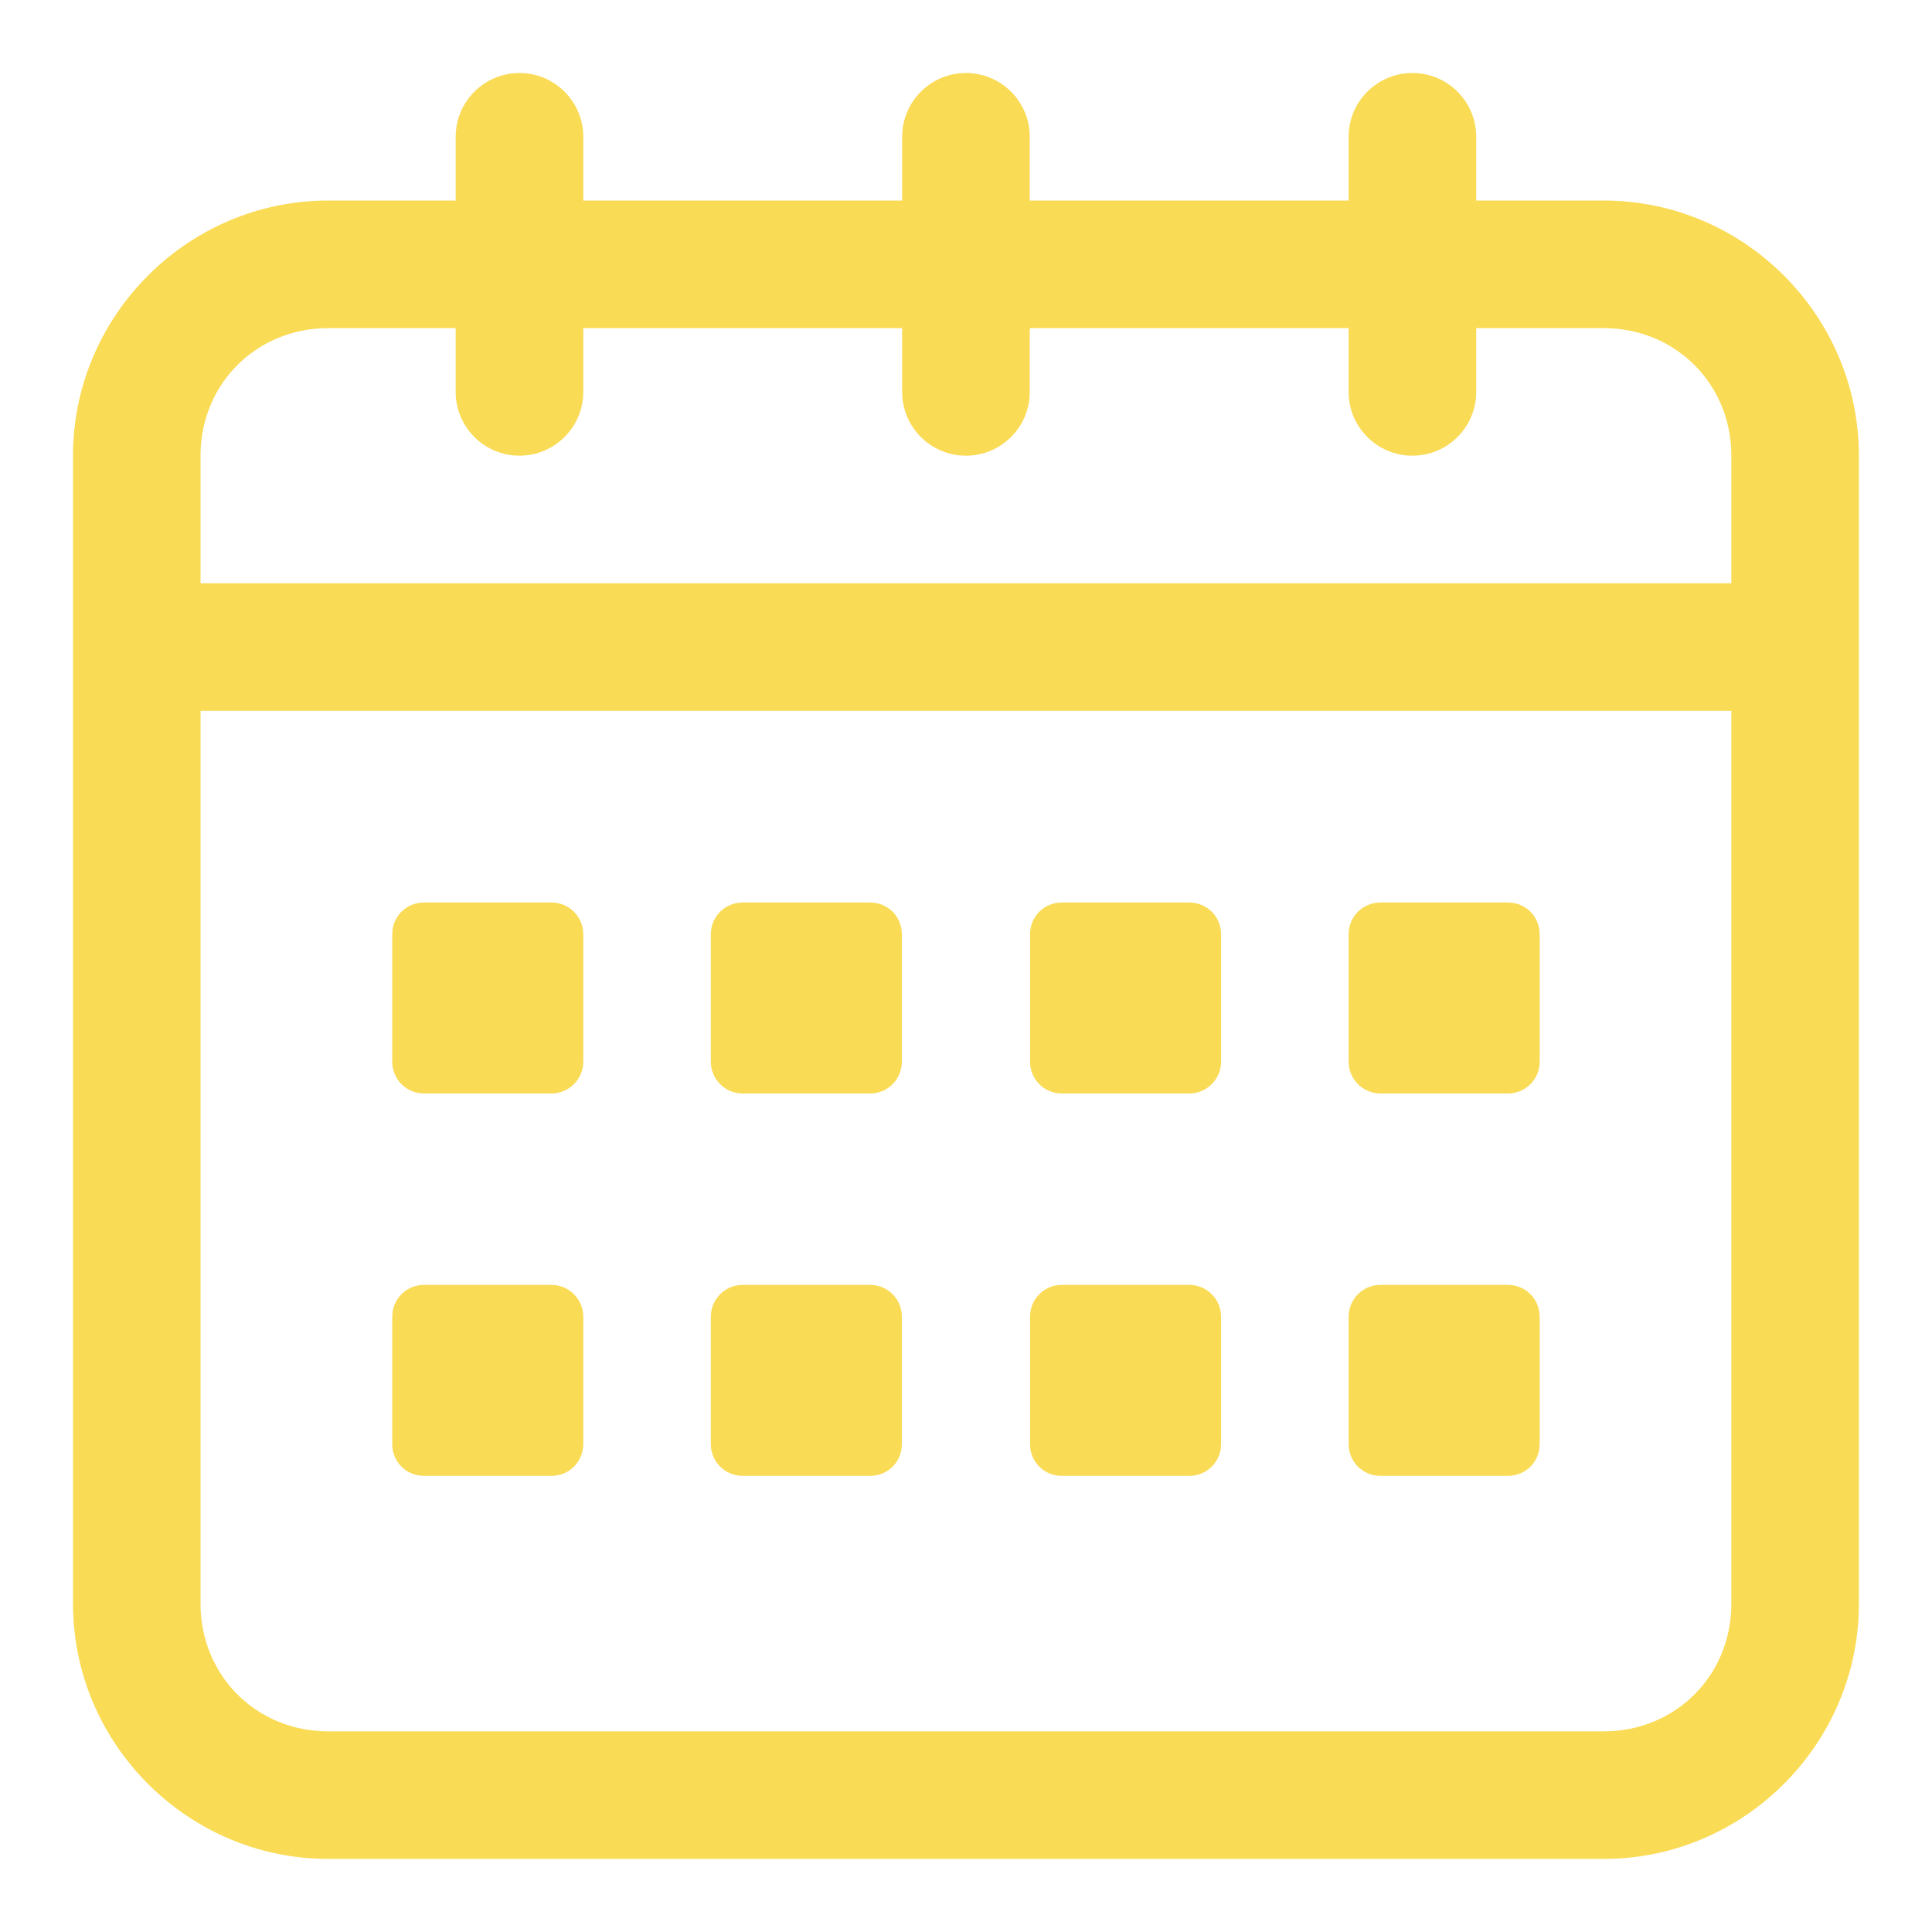 <svg xmlns="http://www.w3.org/2000/svg" xmlns:xlink="http://www.w3.org/1999/xlink" width="200" zoomAndPan="magnify" viewBox="0 0 150 150" height="200" preserveAspectRatio="xMidYMid meet" version="1.0"><defs><clipPath id="aca8bb4685"><path d="M 5.668 5.668 L 144.418 5.668 L 144.418 144.418 L 5.668 144.418 Z M 5.668 5.668 " clip-rule="nonzero"/></clipPath><clipPath id="16836a159b"><path d="M 7.059 46.039 L 15 46.039 L 15 54 L 7.059 54 Z M 7.059 46.039 " clip-rule="nonzero"/></clipPath></defs><g clip-path="url(#aca8bb4685)"><path fill="#fadb55" d="M 40.332 5.668 C 37.598 5.668 35.379 7.887 35.379 10.621 L 35.379 15.57 L 25.477 15.57 C 14.594 15.57 5.668 24.496 5.668 35.379 L 5.668 124.516 C 5.668 135.402 14.594 144.324 25.477 144.324 L 124.516 144.324 C 135.402 144.324 144.324 135.402 144.324 124.516 L 144.324 35.379 C 144.324 24.496 135.402 15.57 124.516 15.57 L 114.613 15.57 L 114.613 10.621 C 114.613 7.887 112.395 5.668 109.66 5.668 C 106.926 5.668 104.707 7.887 104.707 10.621 L 104.707 15.57 L 79.949 15.57 L 79.949 10.621 C 79.949 7.887 77.73 5.668 74.996 5.668 C 72.262 5.668 70.043 7.887 70.043 10.621 L 70.043 15.57 L 45.285 15.57 L 45.285 10.621 C 45.285 7.887 43.066 5.668 40.332 5.668 Z M 25.477 25.477 L 35.379 25.477 L 35.379 30.43 C 35.379 33.16 37.598 35.379 40.332 35.379 C 43.066 35.379 45.285 33.16 45.285 30.43 L 45.285 25.477 L 70.043 25.477 L 70.043 30.43 C 70.043 33.16 72.262 35.379 74.996 35.379 C 77.73 35.379 79.949 33.16 79.949 30.43 L 79.949 25.477 L 104.707 25.477 L 104.707 30.43 C 104.707 33.16 106.926 35.379 109.66 35.379 C 112.395 35.379 114.613 33.16 114.613 30.43 L 114.613 25.477 L 124.516 25.477 C 130.086 25.477 134.422 29.809 134.422 35.379 L 134.422 45.285 L 15.57 45.285 L 15.57 35.379 C 15.57 29.809 19.906 25.477 25.477 25.477 Z M 15.57 55.188 L 134.422 55.188 L 134.422 124.516 C 134.422 130.086 130.086 134.422 124.516 134.422 L 25.477 134.422 C 19.906 134.422 15.57 130.086 15.57 124.516 Z M 15.57 55.188 " fill-opacity="1" fill-rule="nonzero"/></g><path fill="#fadb55" d="M 32.93 70.07 L 42.809 70.07 C 44.176 70.07 45.285 71.152 45.285 72.547 L 45.285 82.426 C 45.285 83.793 44.176 84.898 42.809 84.898 L 32.93 84.898 C 31.539 84.898 30.453 83.793 30.453 82.426 L 30.453 72.547 C 30.453 71.152 31.539 70.07 32.93 70.07 Z M 32.93 70.07 " fill-opacity="1" fill-rule="nonzero"/><path fill="#fadb55" d="M 57.664 70.07 L 67.543 70.07 C 68.934 70.07 70.02 71.152 70.02 72.547 L 70.02 82.426 C 70.02 83.793 68.934 84.898 67.543 84.898 L 57.664 84.898 C 56.297 84.898 55.188 83.793 55.188 82.426 L 55.188 72.547 C 55.188 71.152 56.297 70.07 57.664 70.07 Z M 57.664 70.07 " fill-opacity="1" fill-rule="nonzero"/><path fill="#fadb55" d="M 82.449 70.07 L 92.328 70.07 C 93.695 70.07 94.805 71.152 94.805 72.547 L 94.805 82.426 C 94.805 83.793 93.695 84.898 92.328 84.898 L 82.449 84.898 C 81.059 84.898 79.973 83.793 79.973 82.426 L 79.973 72.547 C 79.973 71.152 81.059 70.07 82.449 70.07 Z M 82.449 70.07 " fill-opacity="1" fill-rule="nonzero"/><path fill="#fadb55" d="M 107.184 70.07 L 117.062 70.07 C 118.457 70.07 119.539 71.152 119.539 72.547 L 119.539 82.426 C 119.539 83.793 118.457 84.898 117.062 84.898 L 107.184 84.898 C 105.816 84.898 104.707 83.793 104.707 82.426 L 104.707 72.547 C 104.707 71.152 105.816 70.07 107.184 70.07 Z M 107.184 70.07 " fill-opacity="1" fill-rule="nonzero"/><path fill="#fadb55" d="M 32.93 99.758 L 42.809 99.758 C 44.176 99.758 45.285 100.867 45.285 102.23 L 45.285 112.109 C 45.285 113.504 44.176 114.586 42.809 114.586 L 32.93 114.586 C 31.539 114.586 30.453 113.504 30.453 112.109 L 30.453 102.23 C 30.453 100.867 31.539 99.758 32.93 99.758 Z M 32.93 99.758 " fill-opacity="1" fill-rule="nonzero"/><path fill="#fadb55" d="M 57.664 99.758 L 67.543 99.758 C 68.934 99.758 70.02 100.867 70.02 102.23 L 70.02 112.109 C 70.02 113.504 68.934 114.586 67.543 114.586 L 57.664 114.586 C 56.297 114.586 55.188 113.504 55.188 112.109 L 55.188 102.23 C 55.188 100.867 56.297 99.758 57.664 99.758 Z M 57.664 99.758 " fill-opacity="1" fill-rule="nonzero"/><path fill="#fadb55" d="M 82.449 99.758 L 92.328 99.758 C 93.695 99.758 94.805 100.867 94.805 102.23 L 94.805 112.109 C 94.805 113.504 93.695 114.586 92.328 114.586 L 82.449 114.586 C 81.059 114.586 79.973 113.504 79.973 112.109 L 79.973 102.23 C 79.973 100.867 81.059 99.758 82.449 99.758 Z M 82.449 99.758 " fill-opacity="1" fill-rule="nonzero"/><path fill="#fadb55" d="M 107.184 99.758 L 117.062 99.758 C 118.457 99.758 119.539 100.867 119.539 102.23 L 119.539 112.109 C 119.539 113.504 118.457 114.586 117.062 114.586 L 107.184 114.586 C 105.816 114.586 104.707 113.504 104.707 112.109 L 104.707 102.23 C 104.707 100.867 105.816 99.758 107.184 99.758 Z M 107.184 99.758 " fill-opacity="1" fill-rule="nonzero"/><g clip-path="url(#16836a159b)"><path fill="#fadb55" d="M 7.059 46.039 L 14.992 46.039 L 14.992 53.969 L 7.059 53.969 Z M 7.059 46.039 " fill-opacity="1" fill-rule="nonzero"/></g></svg>